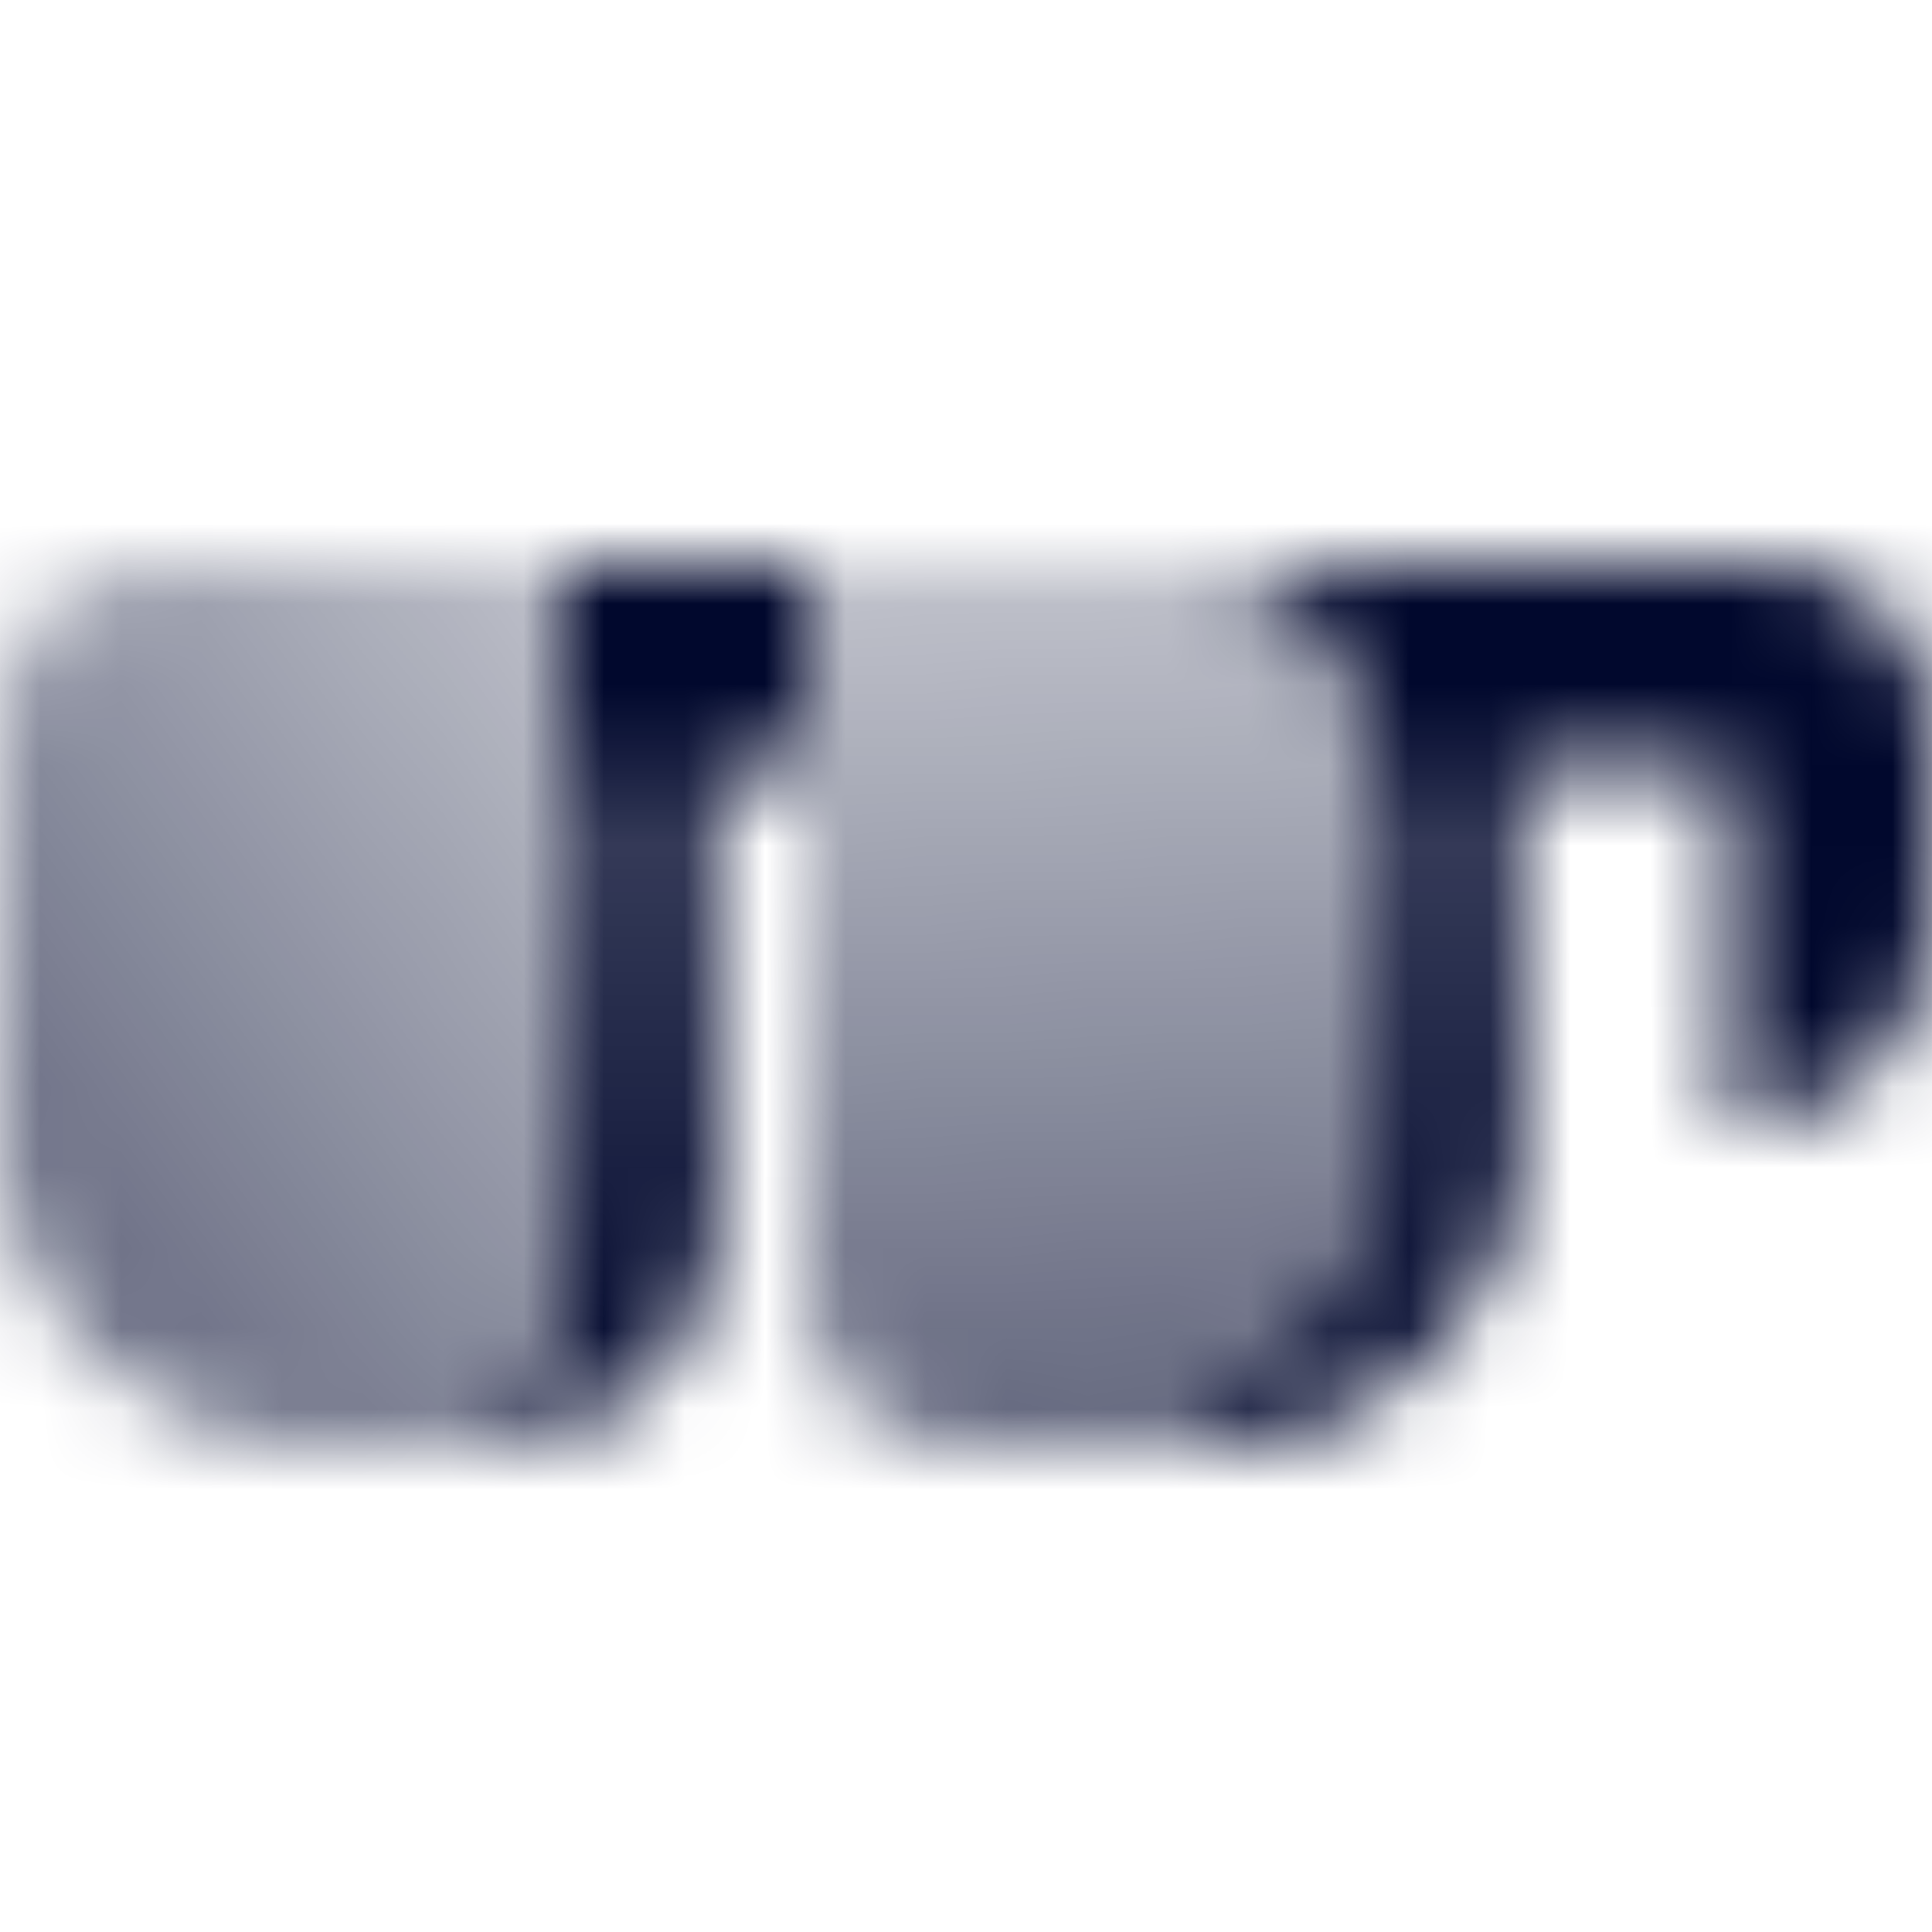 <svg width="24" height="24" viewBox="0 0 24 24" fill="none" xmlns="http://www.w3.org/2000/svg">
<mask id="mask0_331_3070" style="mask-type:alpha" maskUnits="userSpaceOnUse" x="0" y="7" width="24" height="11">
<path fill-rule="evenodd" clip-rule="evenodd" d="M7 7C8.105 7 9 7.895 9 9V15C9 16.657 7.657 18 6 18H5C6.105 18 7 17.105 7 16V7ZM15 7H17C18.105 7 19 7.895 19 9V14C19 16.209 17.209 18 15 18H13C15.209 18 17 16.209 17 14V9C17 7.895 16.105 7 15 7Z" fill="url(#paint0_linear_331_3070)"/>
<path d="M0 9C0 7.895 0.895 7 2 7H7V16C7 17.105 6.105 18 5 18H4C1.791 18 0 16.209 0 14V9Z" fill="url(#paint1_linear_331_3070)"/>
<path d="M17 9C17 7.895 16.105 7 15 7H10V16C10 17.105 10.895 18 12 18H13C15.209 18 17 16.209 17 14V9Z" fill="url(#paint2_linear_331_3070)"/>
<path fill-rule="evenodd" clip-rule="evenodd" d="M10 7H7L7 9.5H10L10 7ZM22 7H15C16.105 7 17 7.895 17 9V9.5H21.5V14C22.881 14 24 12.881 24 11.5V9.5V9C24 7.895 23.105 7 22 7Z" fill="black"/>
</mask>
<g mask="url(#mask0_331_3070)">
<path d="M0 0H24V24H0V0Z" fill="#01082D"/>
</g>
<defs>
<linearGradient id="paint0_linear_331_3070" x1="7" y1="10.5" x2="7" y2="18" gradientUnits="userSpaceOnUse">
<stop stop-opacity="0.8"/>
<stop offset="1"/>
</linearGradient>
<linearGradient id="paint1_linear_331_3070" x1="2" y1="18" x2="10.506" y2="11.848" gradientUnits="userSpaceOnUse">
<stop stop-opacity="0.6"/>
<stop offset="1" stop-opacity="0.25"/>
</linearGradient>
<linearGradient id="paint2_linear_331_3070" x1="10.5" y1="17.5" x2="10.134" y2="7.208" gradientUnits="userSpaceOnUse">
<stop stop-opacity="0.6"/>
<stop offset="1" stop-opacity="0.25"/>
</linearGradient>
</defs>
</svg>
